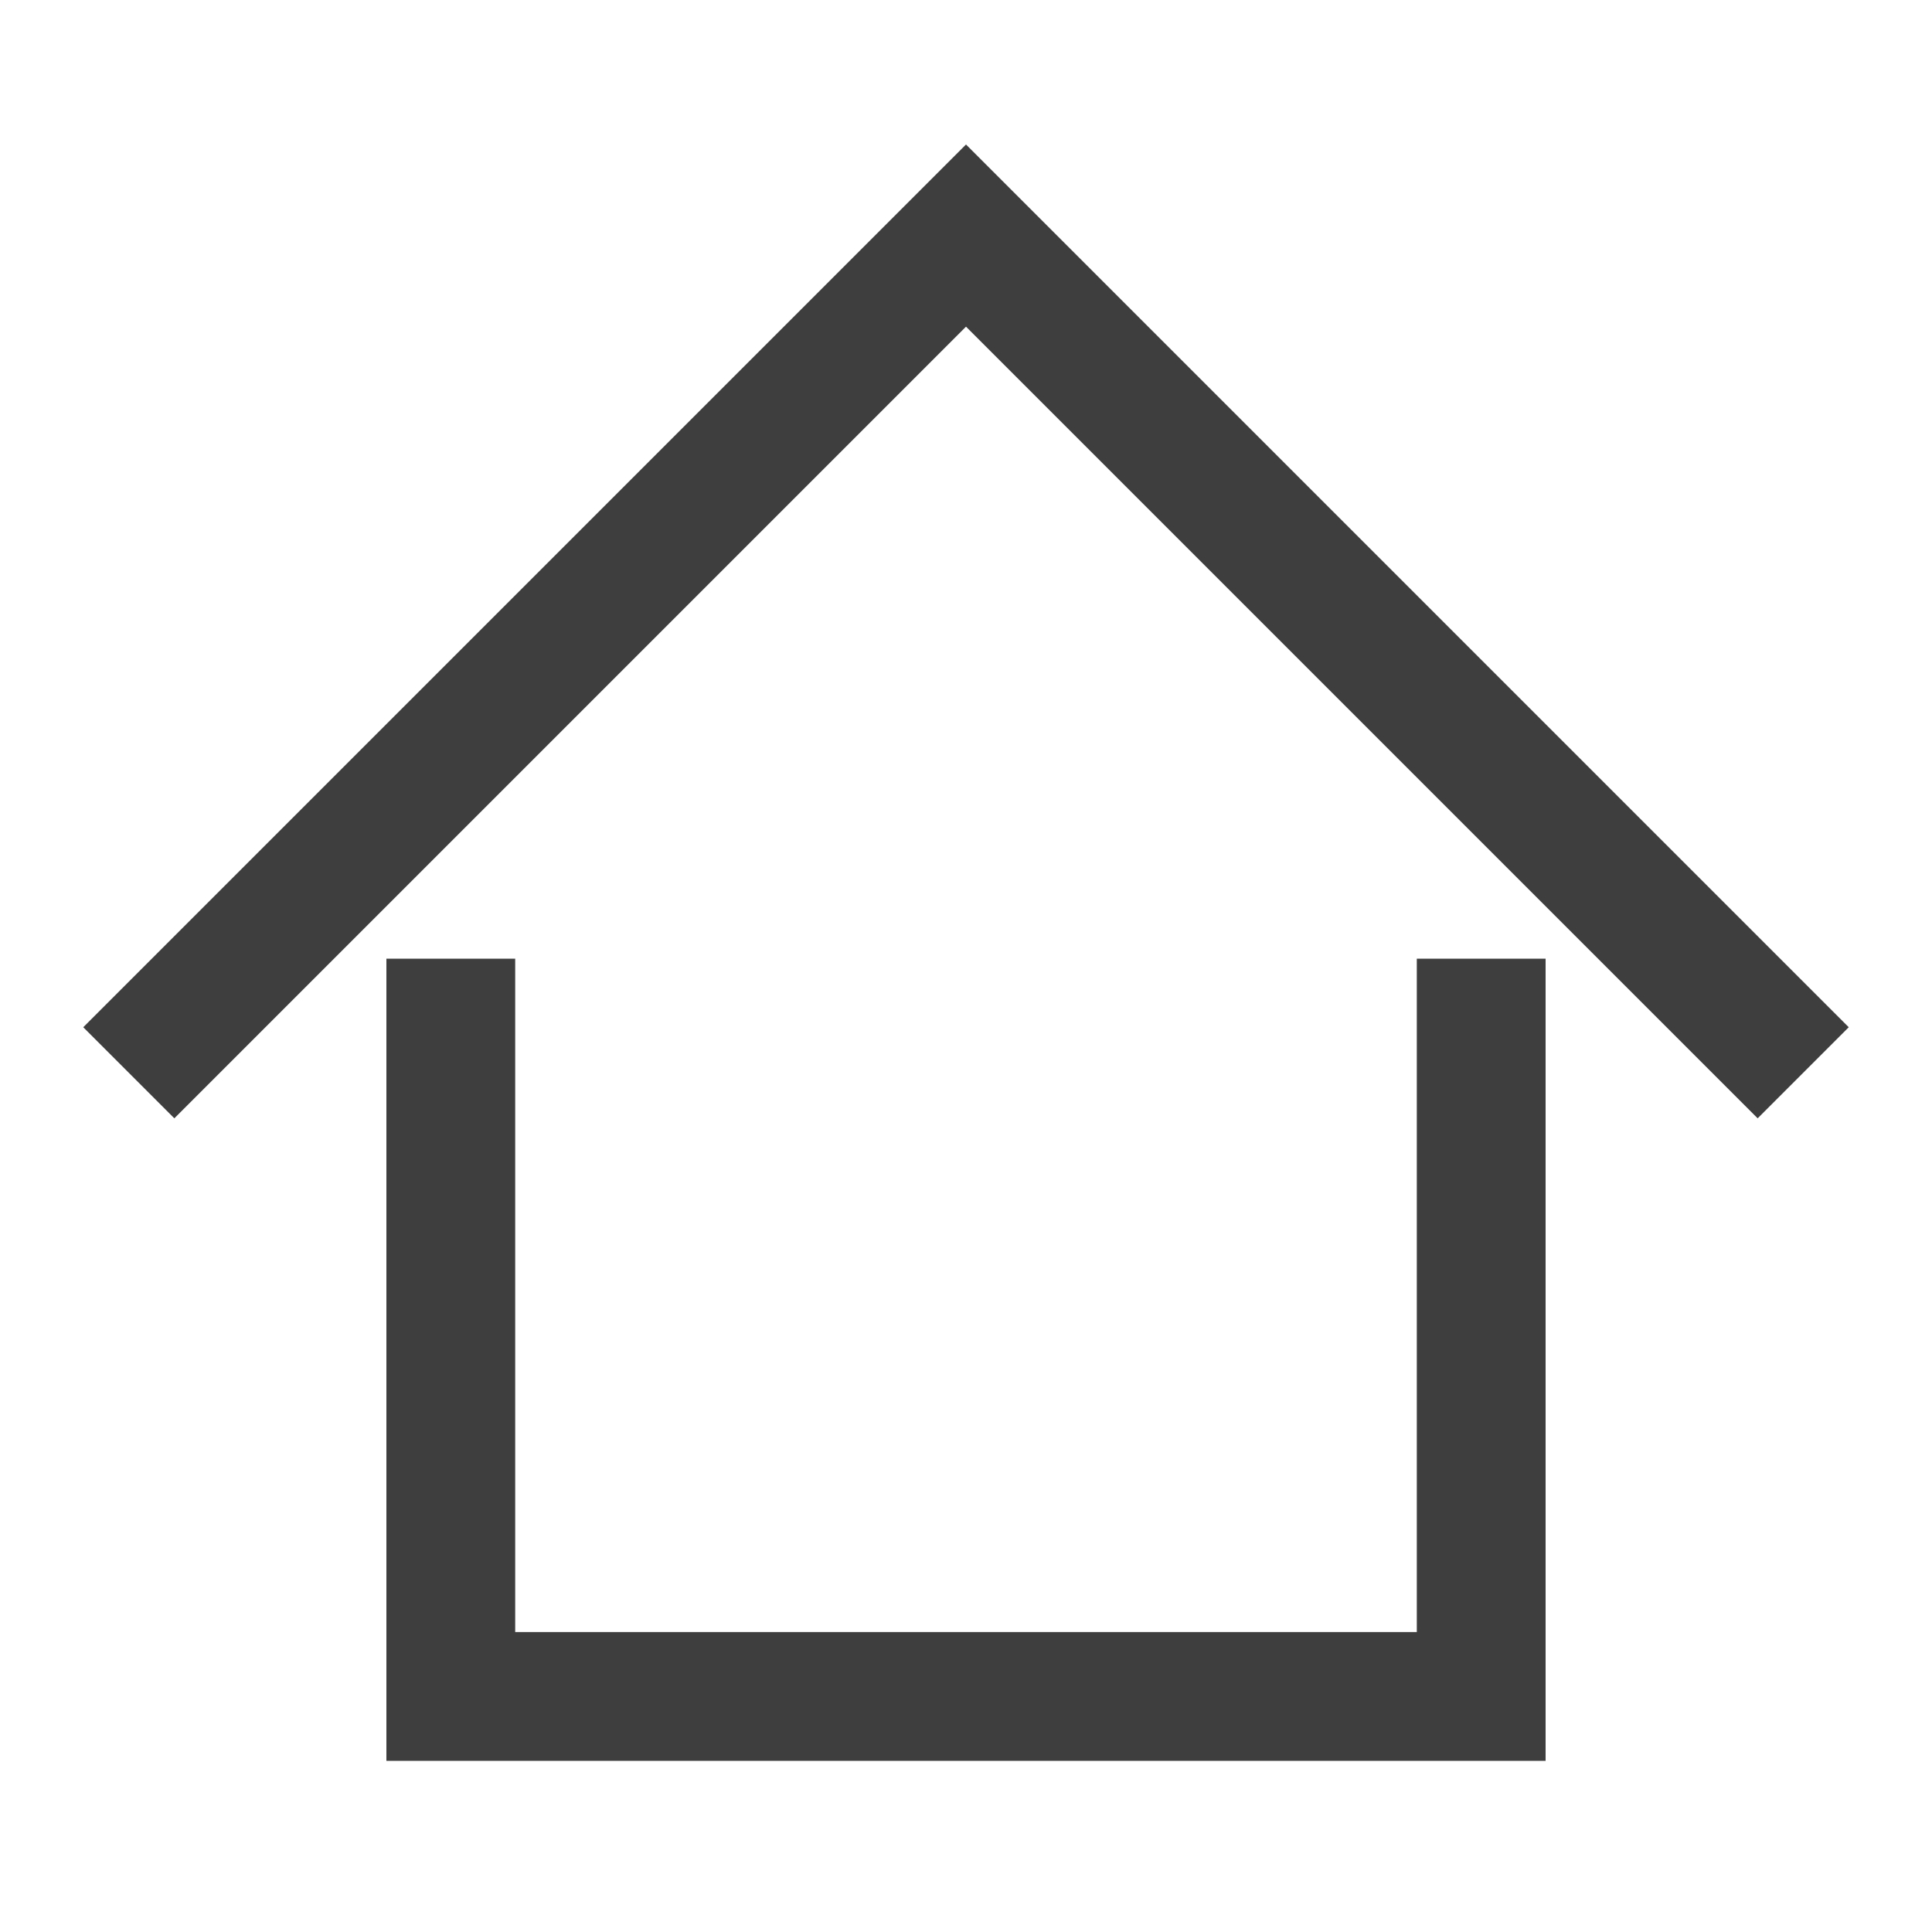 <svg xmlns="http://www.w3.org/2000/svg" width="15" height="15" viewBox="0 0 15 15">
  <g id="アートワーク_8" data-name="アートワーク 8" transform="translate(7.5 7.5)">
    <g id="グループ_10785" data-name="グループ 10785" transform="translate(-7.5 -7.5)">
      <rect id="長方形_5407" data-name="長方形 5407" width="15" height="15" fill="none"/>
      <g id="グループ_10784" data-name="グループ 10784">
        <path id="パス_5500" data-name="パス 5500" d="M14,8.329l-6.5-6.5L1,8.329" fill="none" stroke="#3d3e3d" stroke-miterlimit="10" stroke-width="1"/>
        <path id="パス_5501" data-name="パス 5501" d="M11.5,7.443v5.728h-8V7.443" fill="none" stroke="#3d3e3d" stroke-miterlimit="10" stroke-width="1"/>
      </g>
    </g>
  </g>
</svg>
